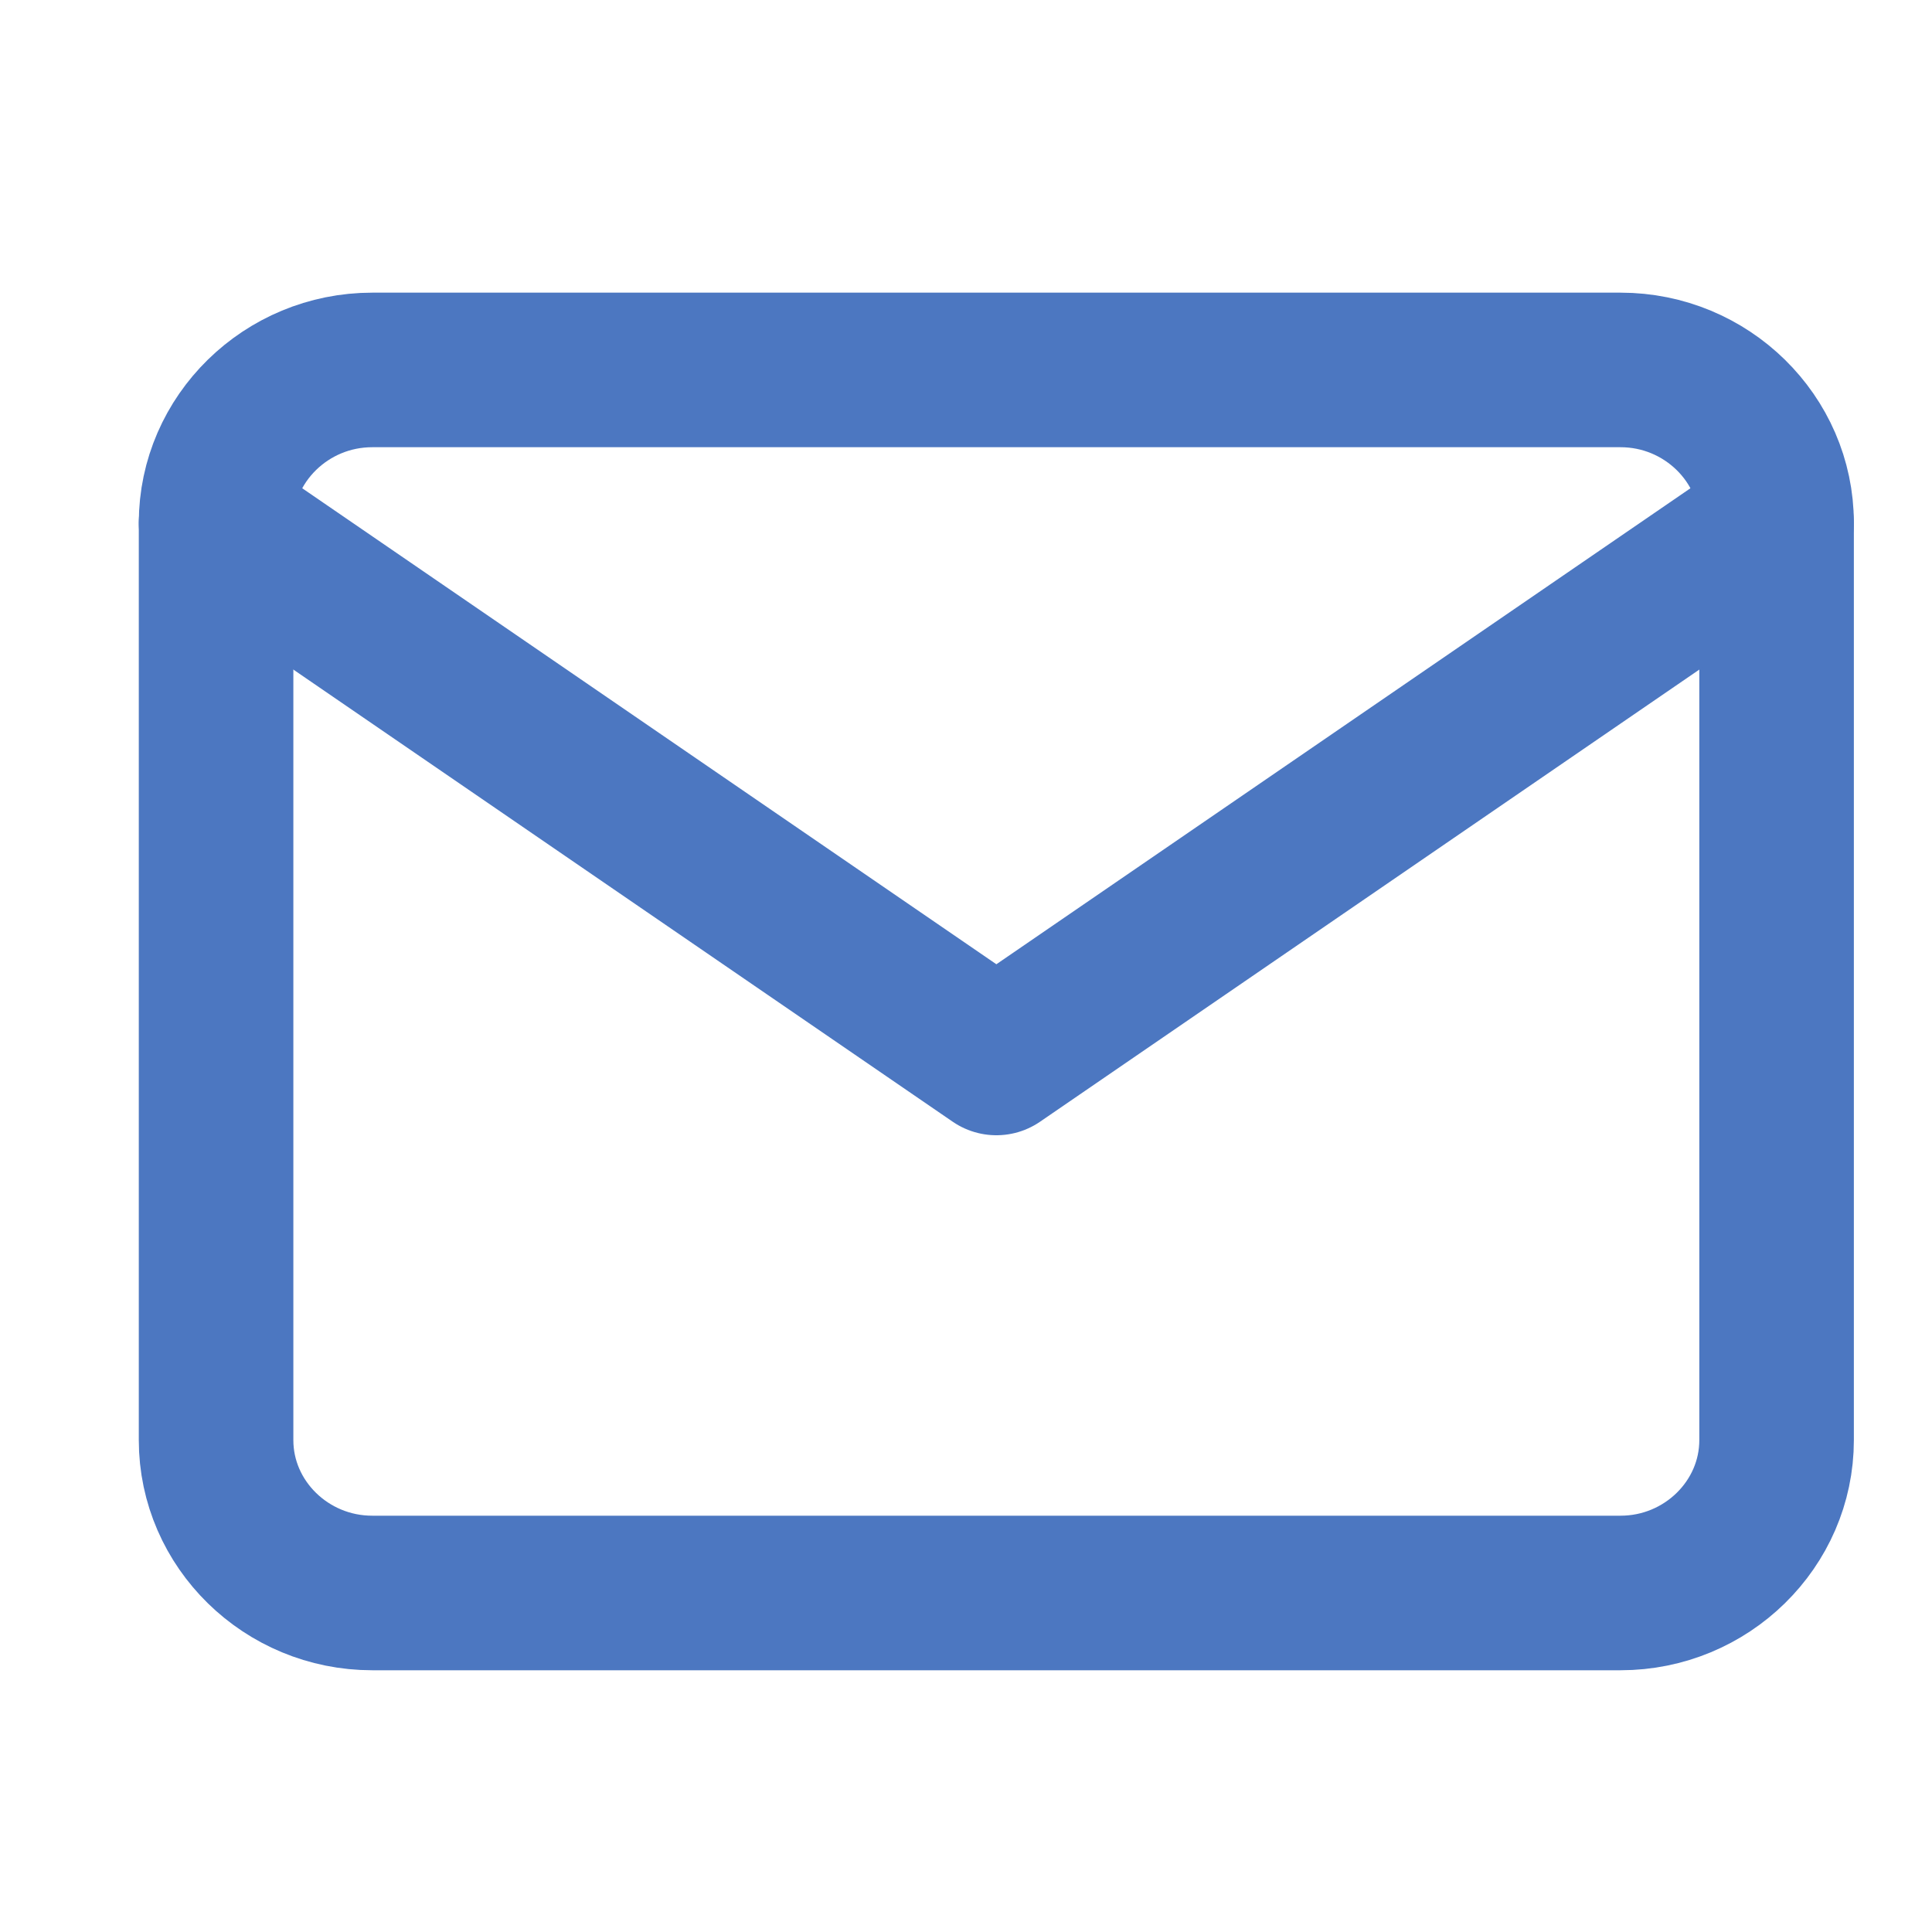<svg width="25" height="25" viewBox="0 0 25 25" fill="none" xmlns="http://www.w3.org/2000/svg">
<g opacity="0.7">
<path d="M4.816 4.787H20.97C22.081 4.787 22.989 5.678 22.989 6.766V18.635C22.989 19.723 22.081 20.613 20.97 20.613H4.816C3.705 20.613 2.796 19.723 2.796 18.635V6.766C2.796 5.678 3.705 4.787 4.816 4.787Z" stroke="#003DA6" stroke-width="2" stroke-linecap="round" stroke-linejoin="round"/>
<path d="M22.989 6.766L12.893 13.69L2.796 6.766" stroke="#003DA6" stroke-width="2" stroke-linecap="round" stroke-linejoin="round"/>
</g>
</svg>
